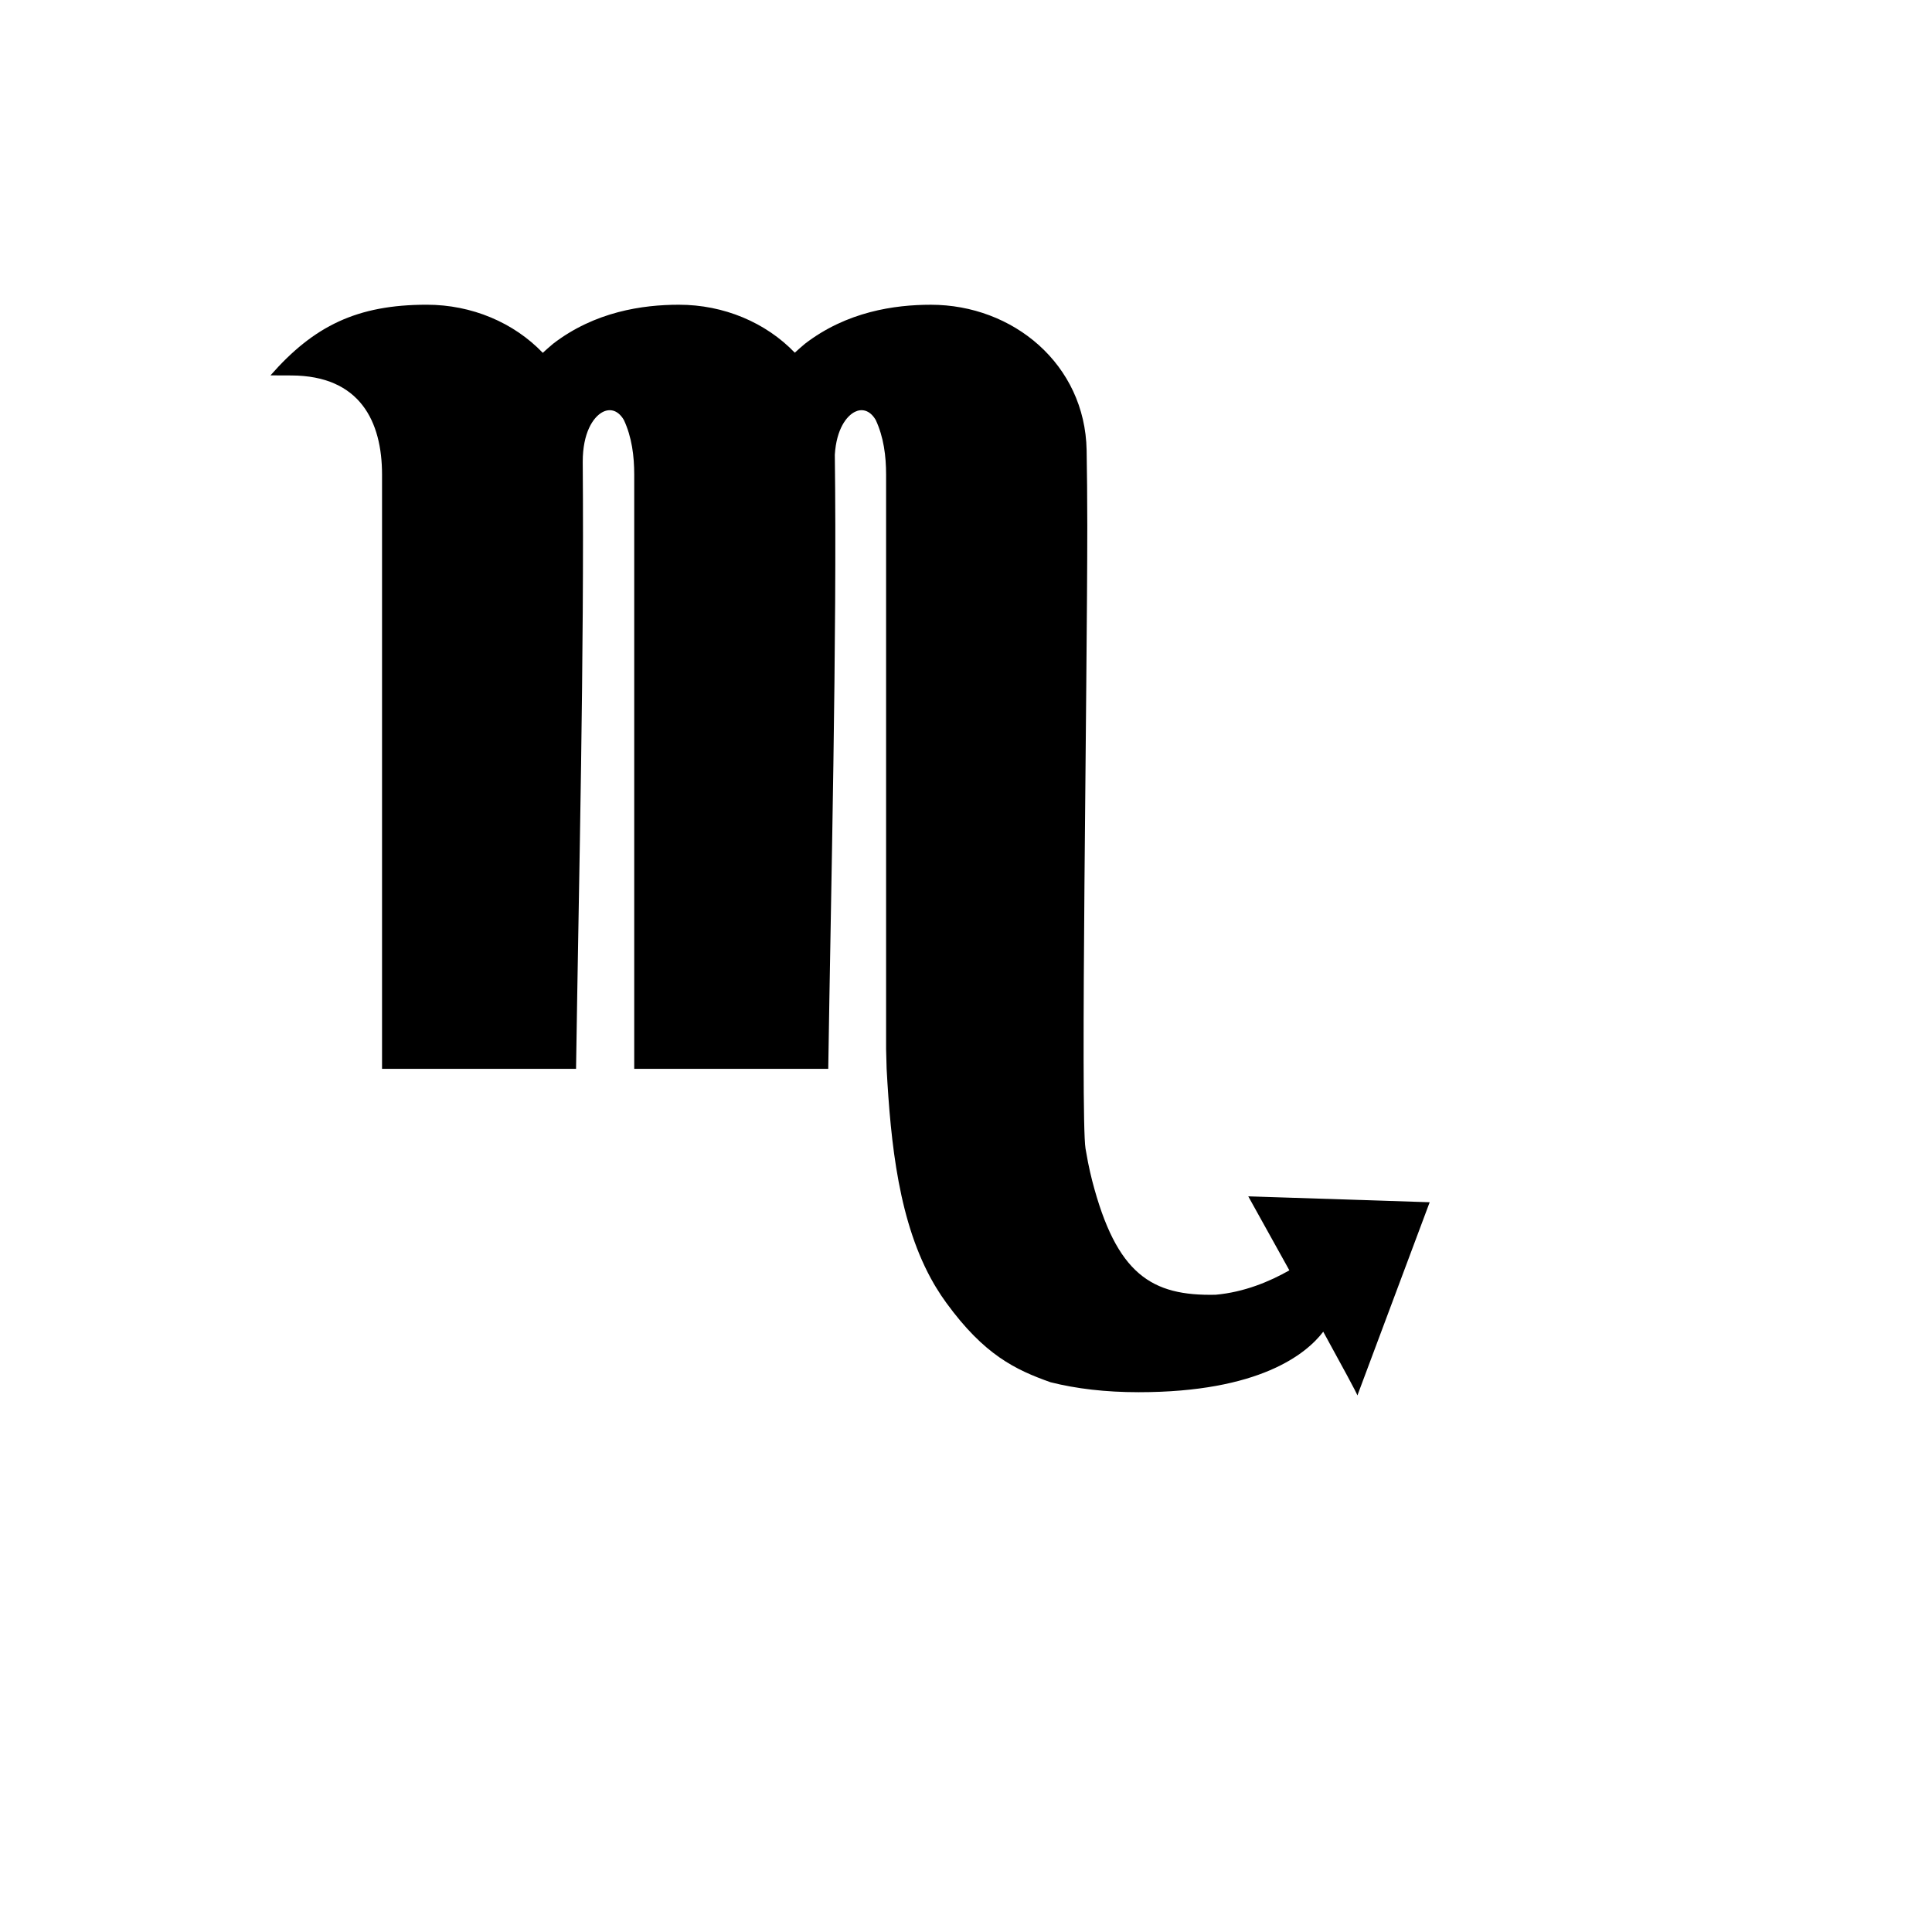 <svg xmlns="http://www.w3.org/2000/svg" version="1.1" xmlns:xlink="http://www.w3.org/1999/xlink" width="100%" height="100%" id="svgWorkerArea" viewBox="-25 -25 625 625" xmlns:idraw="https://idraw.muisca.co" style="background: white;"><defs id="defsdoc"><pattern id="patternBool" x="0" y="0" width="10" height="10" patternUnits="userSpaceOnUse" patternTransform="rotate(35)"><circle cx="5" cy="5" r="4" style="stroke: none;fill: #ff000070;"></circle></pattern></defs><g id="fileImp-285916682" class="cosito"><path id="pathImp-114609128" fill="#000" class="grouped" d="M343.326 425.376C332.601 425.376 323.168 424.246 314.866 422.161 303.466 418.117 293.409 413.331 281.128 396.459 279.964 394.872 278.862 393.209 277.836 391.514 277.836 391.514 277.143 390.357 277.143 390.357 265.753 370.761 263.14 344.924 261.823 320.763 261.823 320.763 261.65 314.358 261.65 314.358 261.65 314.358 261.65 128.549 261.65 128.549 261.65 122.565 260.888 116.4 258.289 110.842 256.279 107.457 253.621 107.204 251.556 108.232 248.899 109.556 245.594 113.728 245.062 122.09 245.825 180.663 243.781 263.905 242.938 320.763 242.938 320.763 180.172 320.763 180.172 320.763 180.172 320.763 180.172 128.553 180.172 128.553 180.172 122.568 179.417 116.403 176.814 110.846 174.732 107.341 171.946 107.144 169.72 108.429 166.872 110.079 163.514 114.968 163.514 124.387 164.006 188.28 162.306 257.172 161.352 320.762 161.352 320.762 98.59 320.762 98.59 320.762 98.59 320.762 98.59 128.556 98.59 128.556 98.59 111.336 91.458 96.546 69.284 96.46 69.284 96.46 62.5 96.434 62.5 96.434 76.532 80.447 90.493 73.577 113.063 73.577 127.603 73.577 141.194 79.337 150.588 89.14 150.588 89.14 152.114 87.761 152.114 87.761 152.114 87.761 153.899 86.226 153.899 86.226 167.408 75.808 182.898 73.581 194.638 73.581 209.158 73.581 222.724 79.323 232.118 89.095 232.118 89.095 233.588 87.766 233.588 87.766 233.588 87.766 235.372 86.23 235.372 86.23 248.894 75.812 264.373 73.586 276.123 73.586 302.74 73.586 326.013 92.849 326.522 120.647 326.653 127.771 326.723 135.984 326.737 144.955 326.737 195.434 324.492 336.451 326.162 346.539 326.162 346.539 326.969 351.006 326.969 351.006 327.388 353.081 327.831 355.057 328.317 356.952 336.196 387.329 347.584 394.3 368.257 393.85 377.489 393.018 385.711 389.596 392.108 385.953 392.108 385.953 378.812 362.014 378.812 362.014 378.812 362.014 437.5 363.924 437.5 363.924 437.5 363.924 414.119 426.423 414.119 426.423 413.942 425.722 409.112 416.803 403.069 405.808 397.611 412.964 382.5 425.377 343.325 425.377 343.325 425.377 343.326 425.376 343.326 425.376"></path></g></svg>
